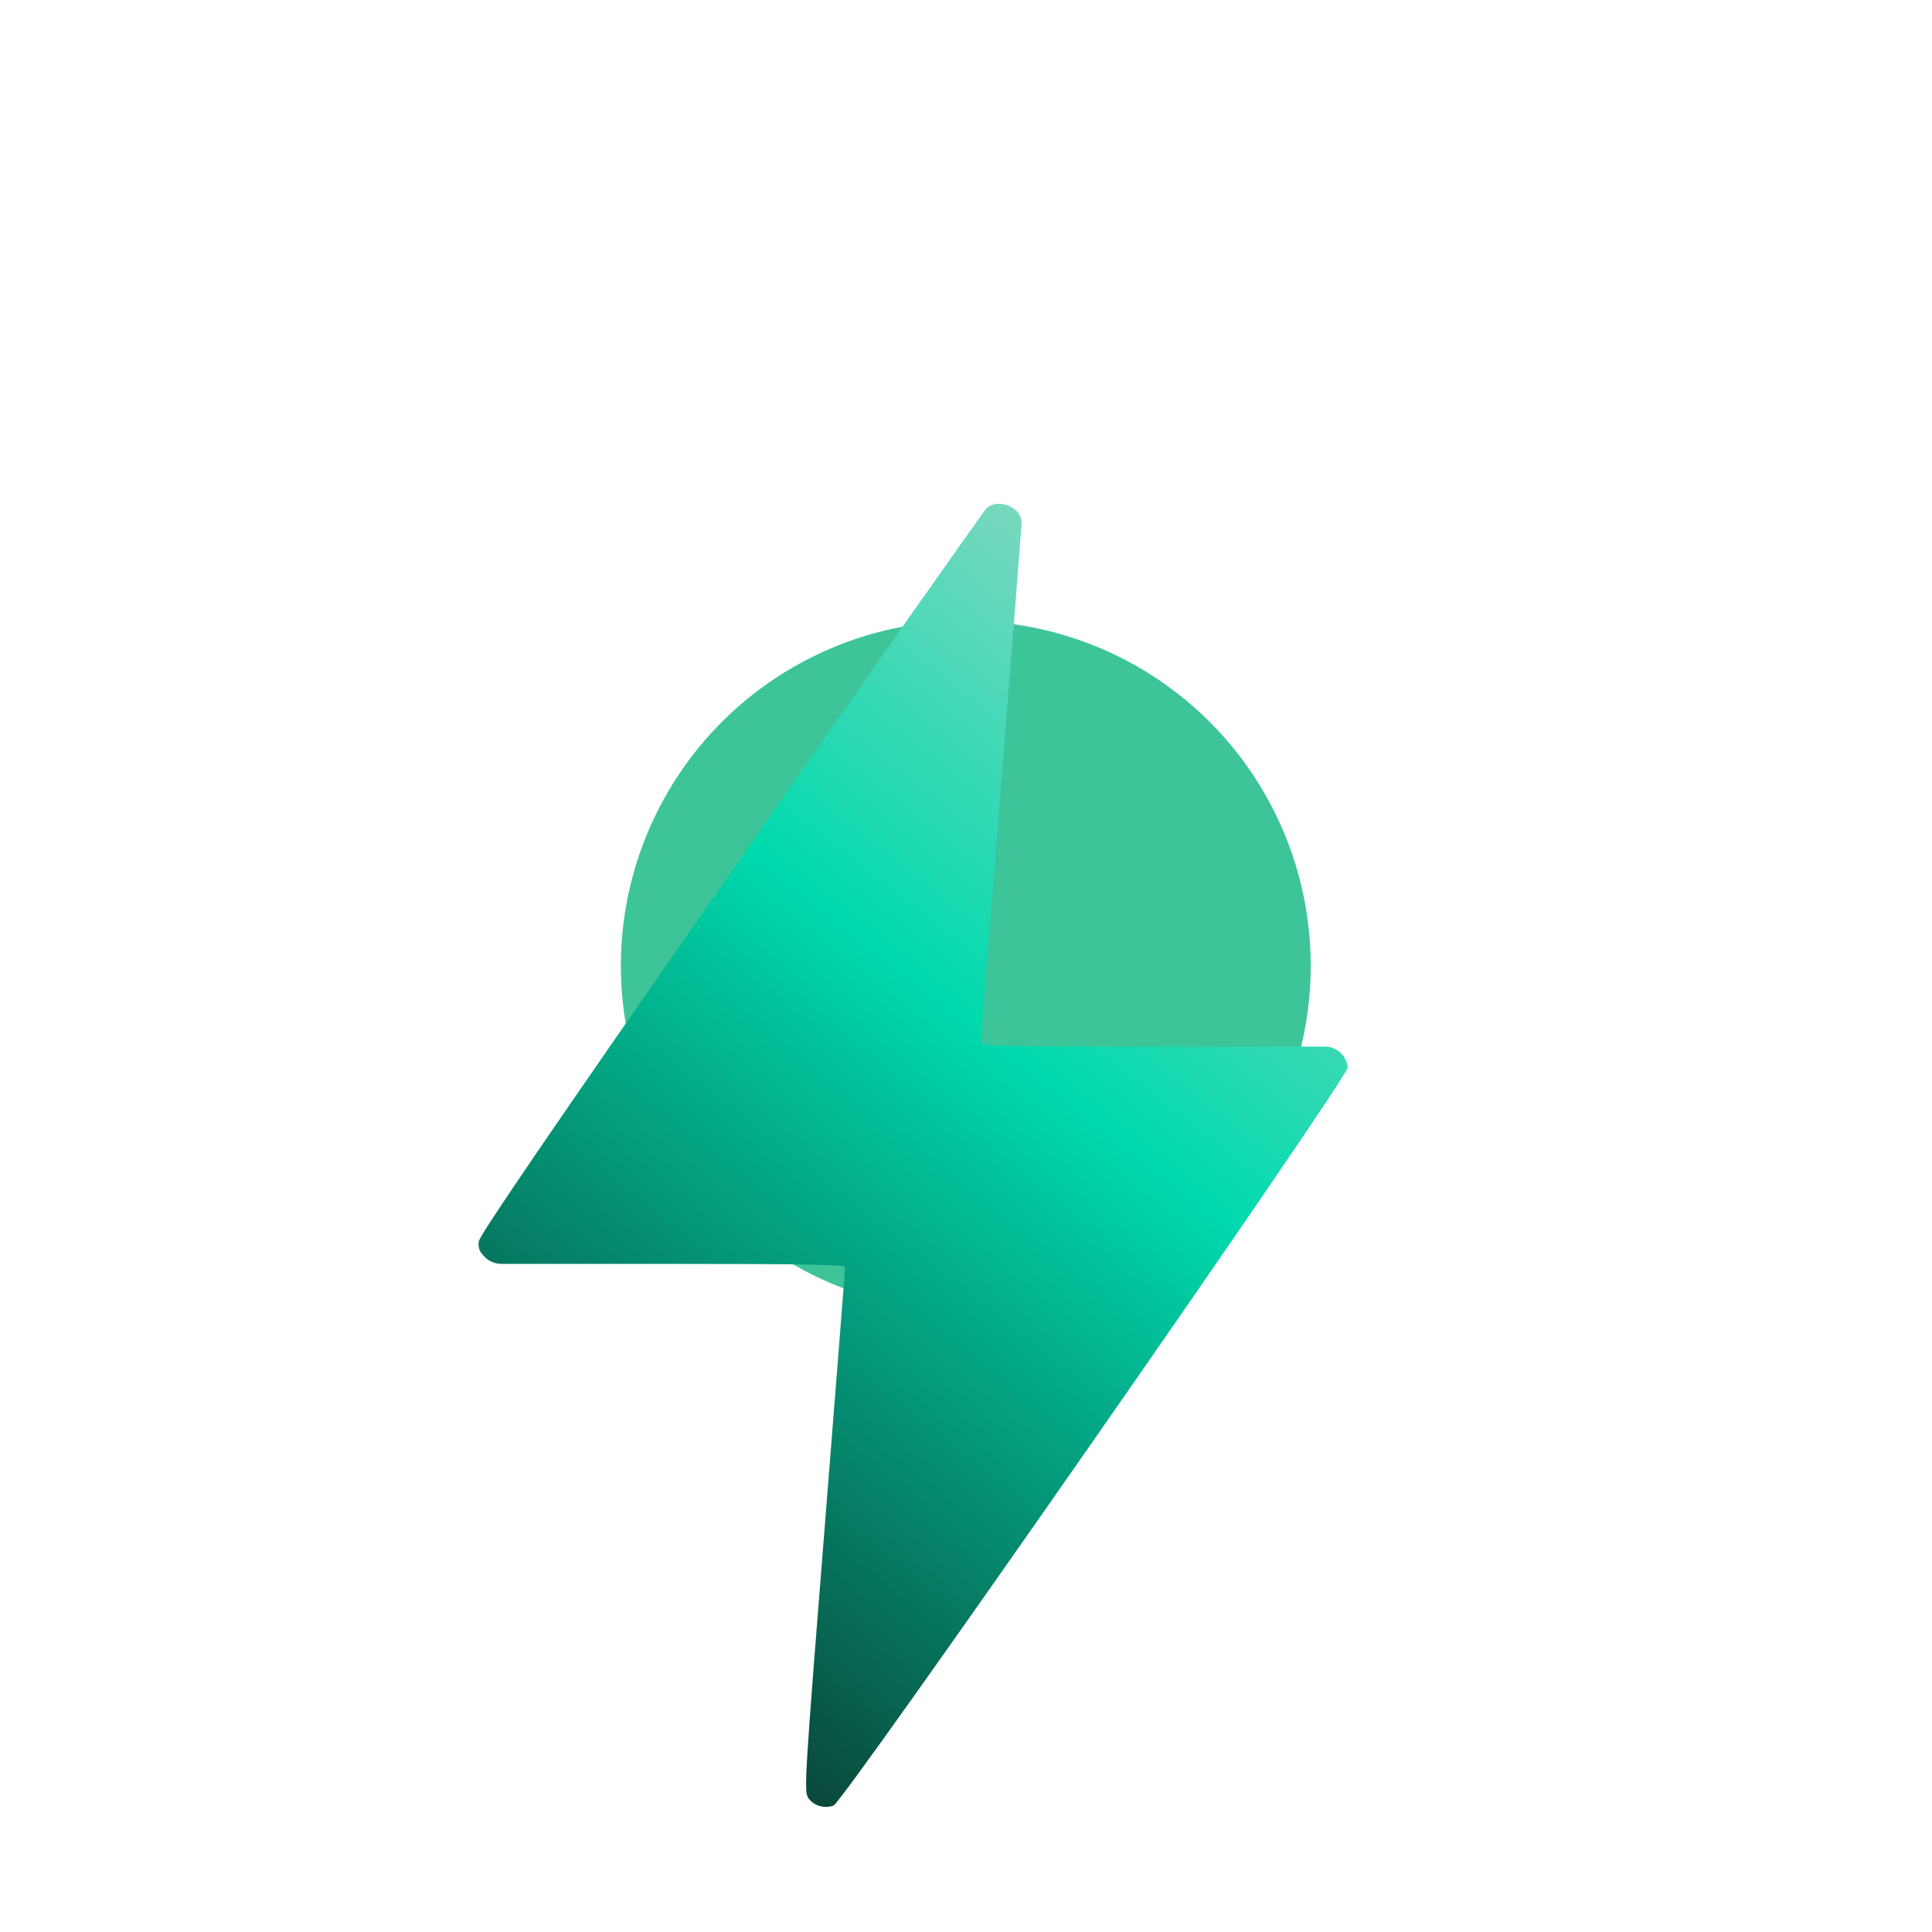 <svg width="106" height="106" viewBox="0 0 106 106" fill="none" xmlns="http://www.w3.org/2000/svg">
<g filter="url(#filter0_f_5062_721)">
<circle cx="52.989" cy="52.989" r="18.925" fill="#3EC499"/>
</g>
<path fill-rule="evenodd" clip-rule="evenodd" d="M54.144 27.87C53.979 28.014 47.652 37.019 40.085 47.881C30.34 61.868 26.309 67.769 26.268 68.106C26.225 68.466 26.304 68.675 26.592 68.963C26.836 69.207 27.167 69.344 27.512 69.344H36.668C44.324 69.344 46.364 69.383 46.366 69.53C46.367 69.633 45.856 76.139 45.231 83.988C44.166 97.349 44.108 98.283 44.336 98.63C44.622 99.067 45.213 99.251 45.733 99.064C46.281 98.867 73.938 59.166 73.938 58.576C73.938 58.324 73.789 58.003 73.572 57.786C73.338 57.552 73.02 57.42 72.689 57.42H63.511C54.17 57.42 53.816 57.41 53.816 57.144C53.816 56.992 54.319 50.592 54.934 42.922C55.549 35.252 56.052 28.834 56.052 28.659C56.052 27.836 54.787 27.313 54.144 27.87Z" fill="url(#paint0_linear_5062_721)"/>
<defs>
<filter id="filter0_f_5062_721" x="0" y="0" width="105.978" height="105.978" filterUnits="userSpaceOnUse" color-interpolation-filters="sRGB">
<feFlood flood-opacity="0" result="BackgroundImageFix"/>
<feBlend mode="normal" in="SourceGraphic" in2="BackgroundImageFix" result="shape"/>
<feGaussianBlur stdDeviation="17.032" result="effect1_foregroundBlur_5062_721"/>
</filter>
<linearGradient id="paint0_linear_5062_721" x1="36.187" y1="107.714" x2="85.706" y2="44.506" gradientUnits="userSpaceOnUse">
<stop stop-color="#0C1C17"/>
<stop offset="0.641" stop-color="#00DAAE"/>
<stop offset="1" stop-color="#96D7C2"/>
</linearGradient>
</defs>
</svg>
